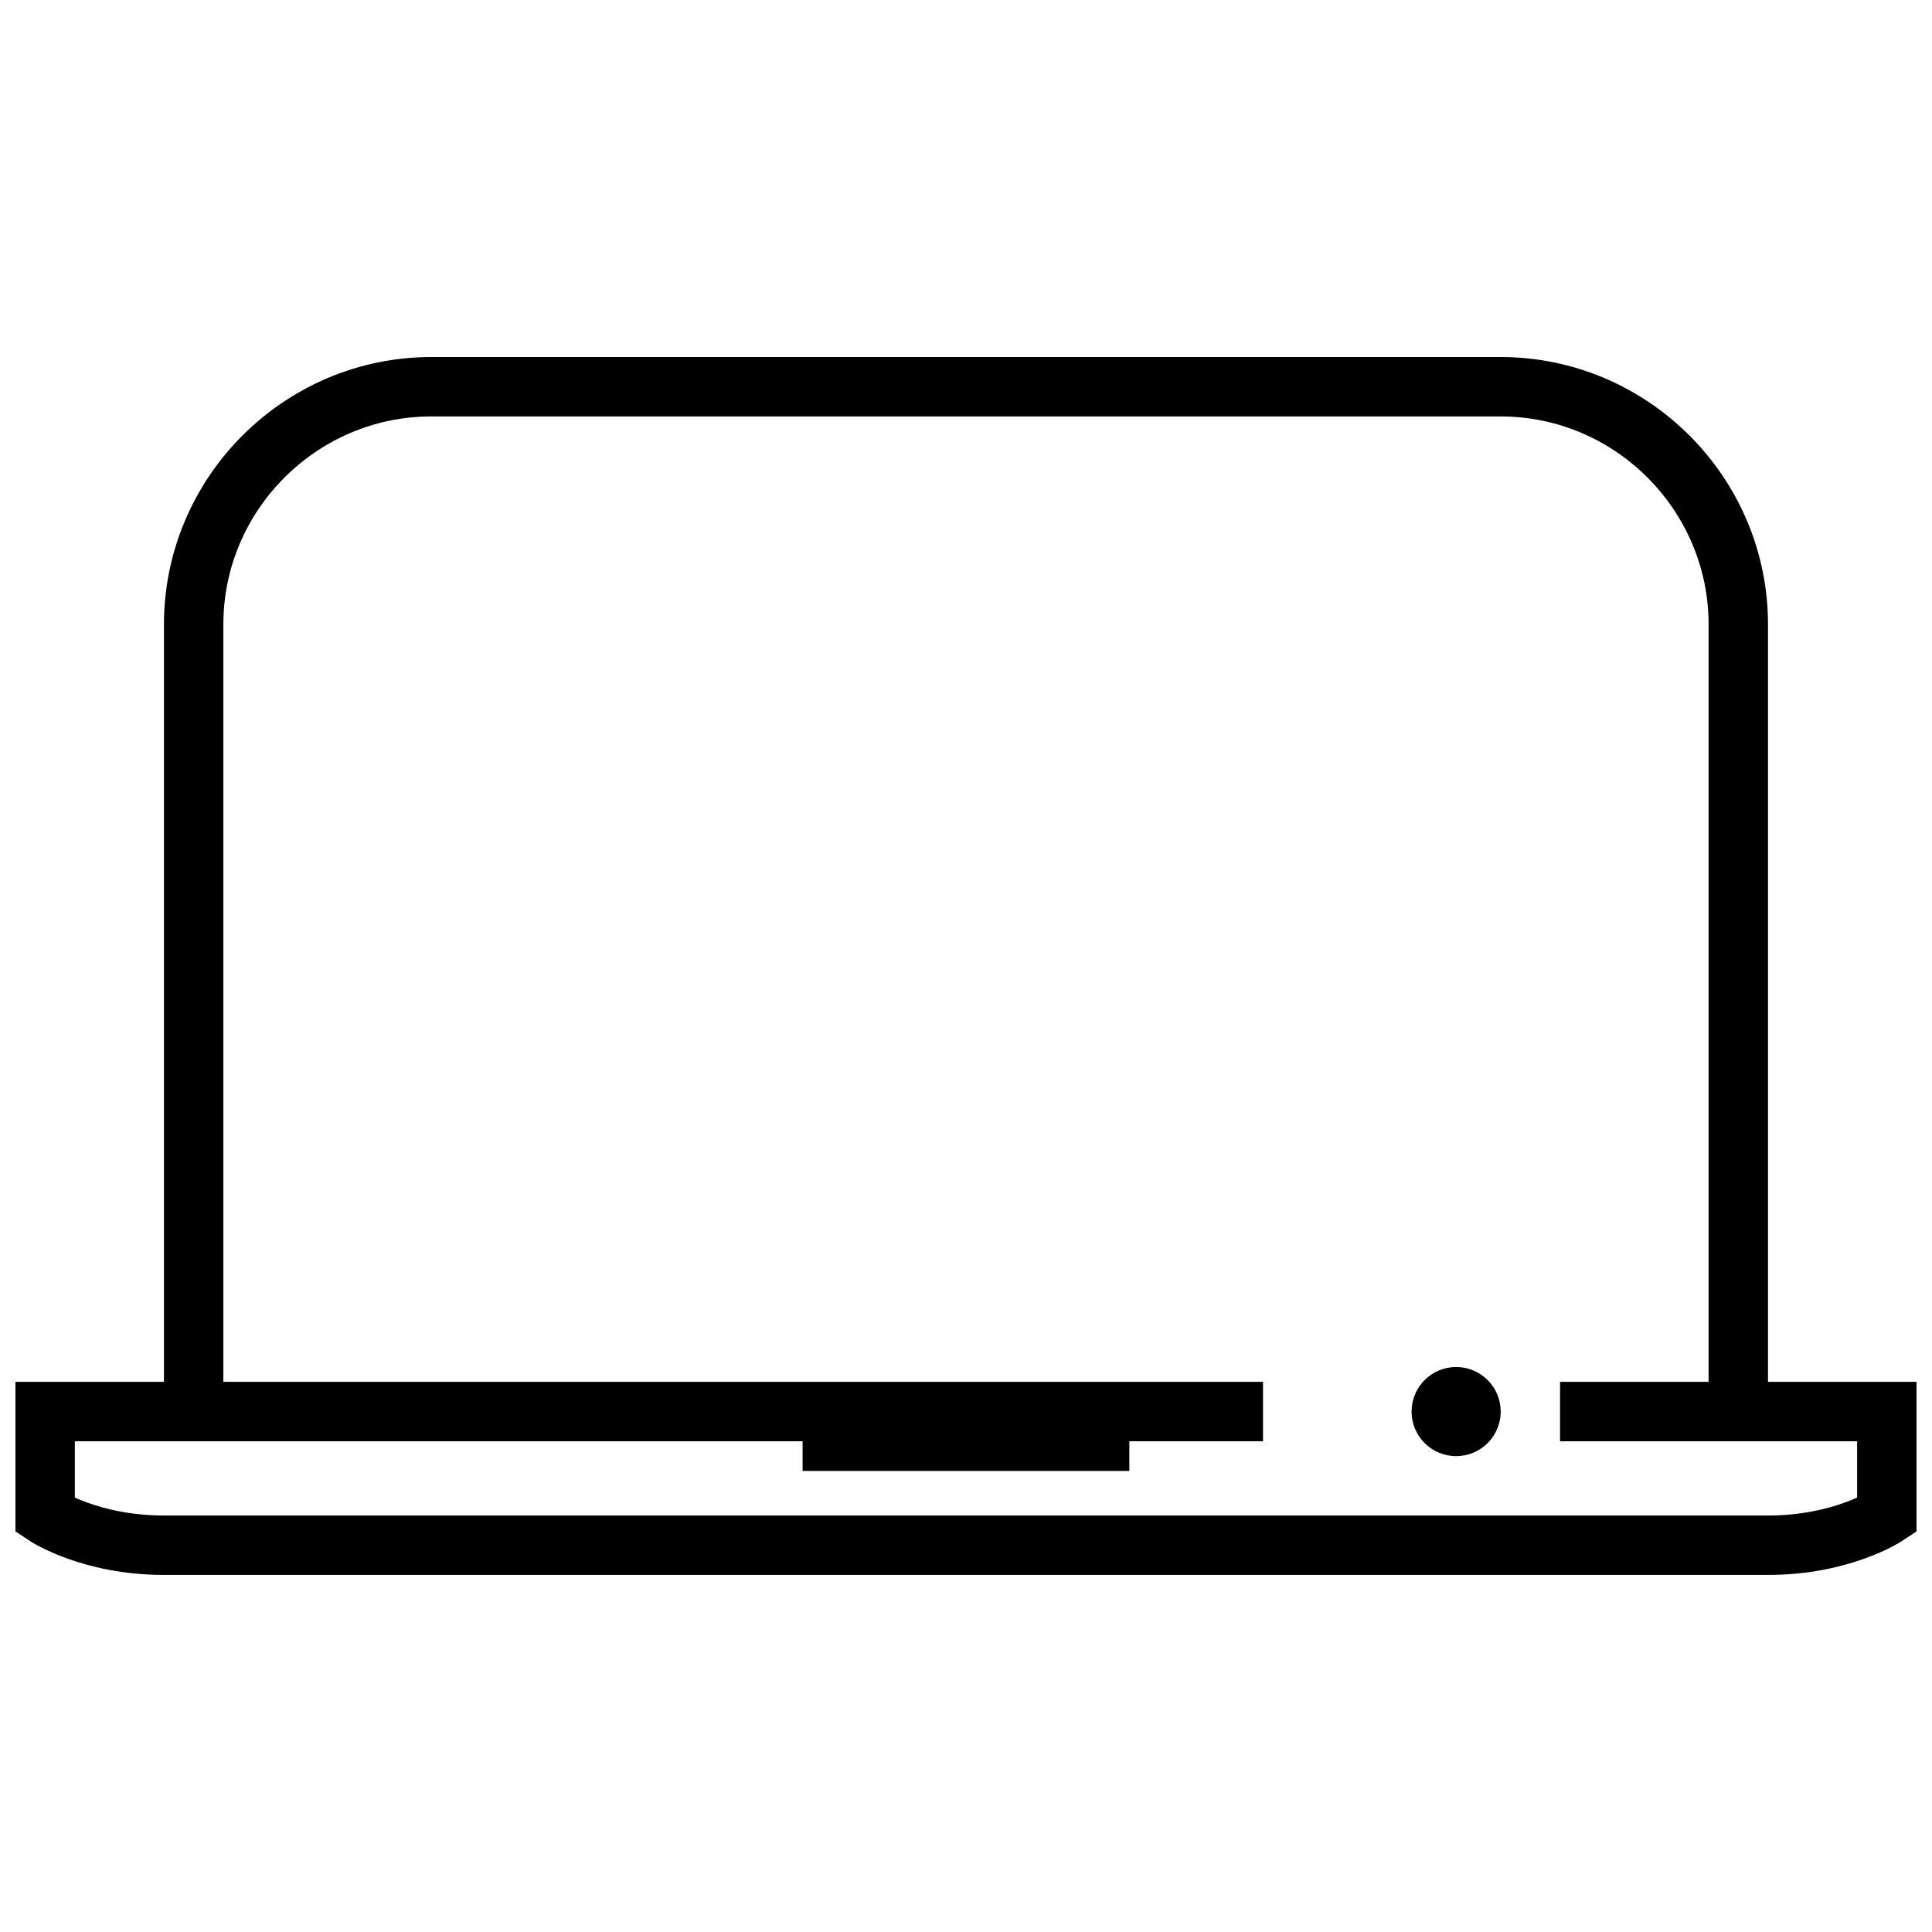 <?xml version="1.0" encoding="UTF-8"?>
<!-- Uploaded to: SVG Repo, www.svgrepo.com, Generator: SVG Repo Mixer Tools -->
<svg width="800px" height="800px" version="1.1" viewBox="144 144 512 512" xmlns="http://www.w3.org/2000/svg">
 <path transform="matrix(3.936 0 0 3.936 148.09 148.09)" d="m104 94h22v7s-3 2-8 2h-108c-5 0-8-2-8-2v-7h82" fill="none" stroke="#000000" stroke-miterlimit="10" stroke-width="4"/>
 <path d="m541.7 518.08c0 6.523-5.285 11.809-11.809 11.809-6.519 0-11.809-5.285-11.809-11.809 0-6.519 5.289-11.809 11.809-11.809 6.523 0 11.809 5.289 11.809 11.809"/>
 <path transform="matrix(3.936 0 0 3.936 148.09 148.09)" d="m116 94v-53c0-8.8-7.2-16-16-16h-72c-8.8 0-16 7.2-16 16v53" fill="none" stroke="#000000" stroke-miterlimit="10" stroke-width="4"/>
 <path transform="matrix(3.936 0 0 3.936 148.09 148.09)" d="m73 94v2h-18v-2" fill="none" stroke="#000000" stroke-miterlimit="10" stroke-width="4"/>
</svg>